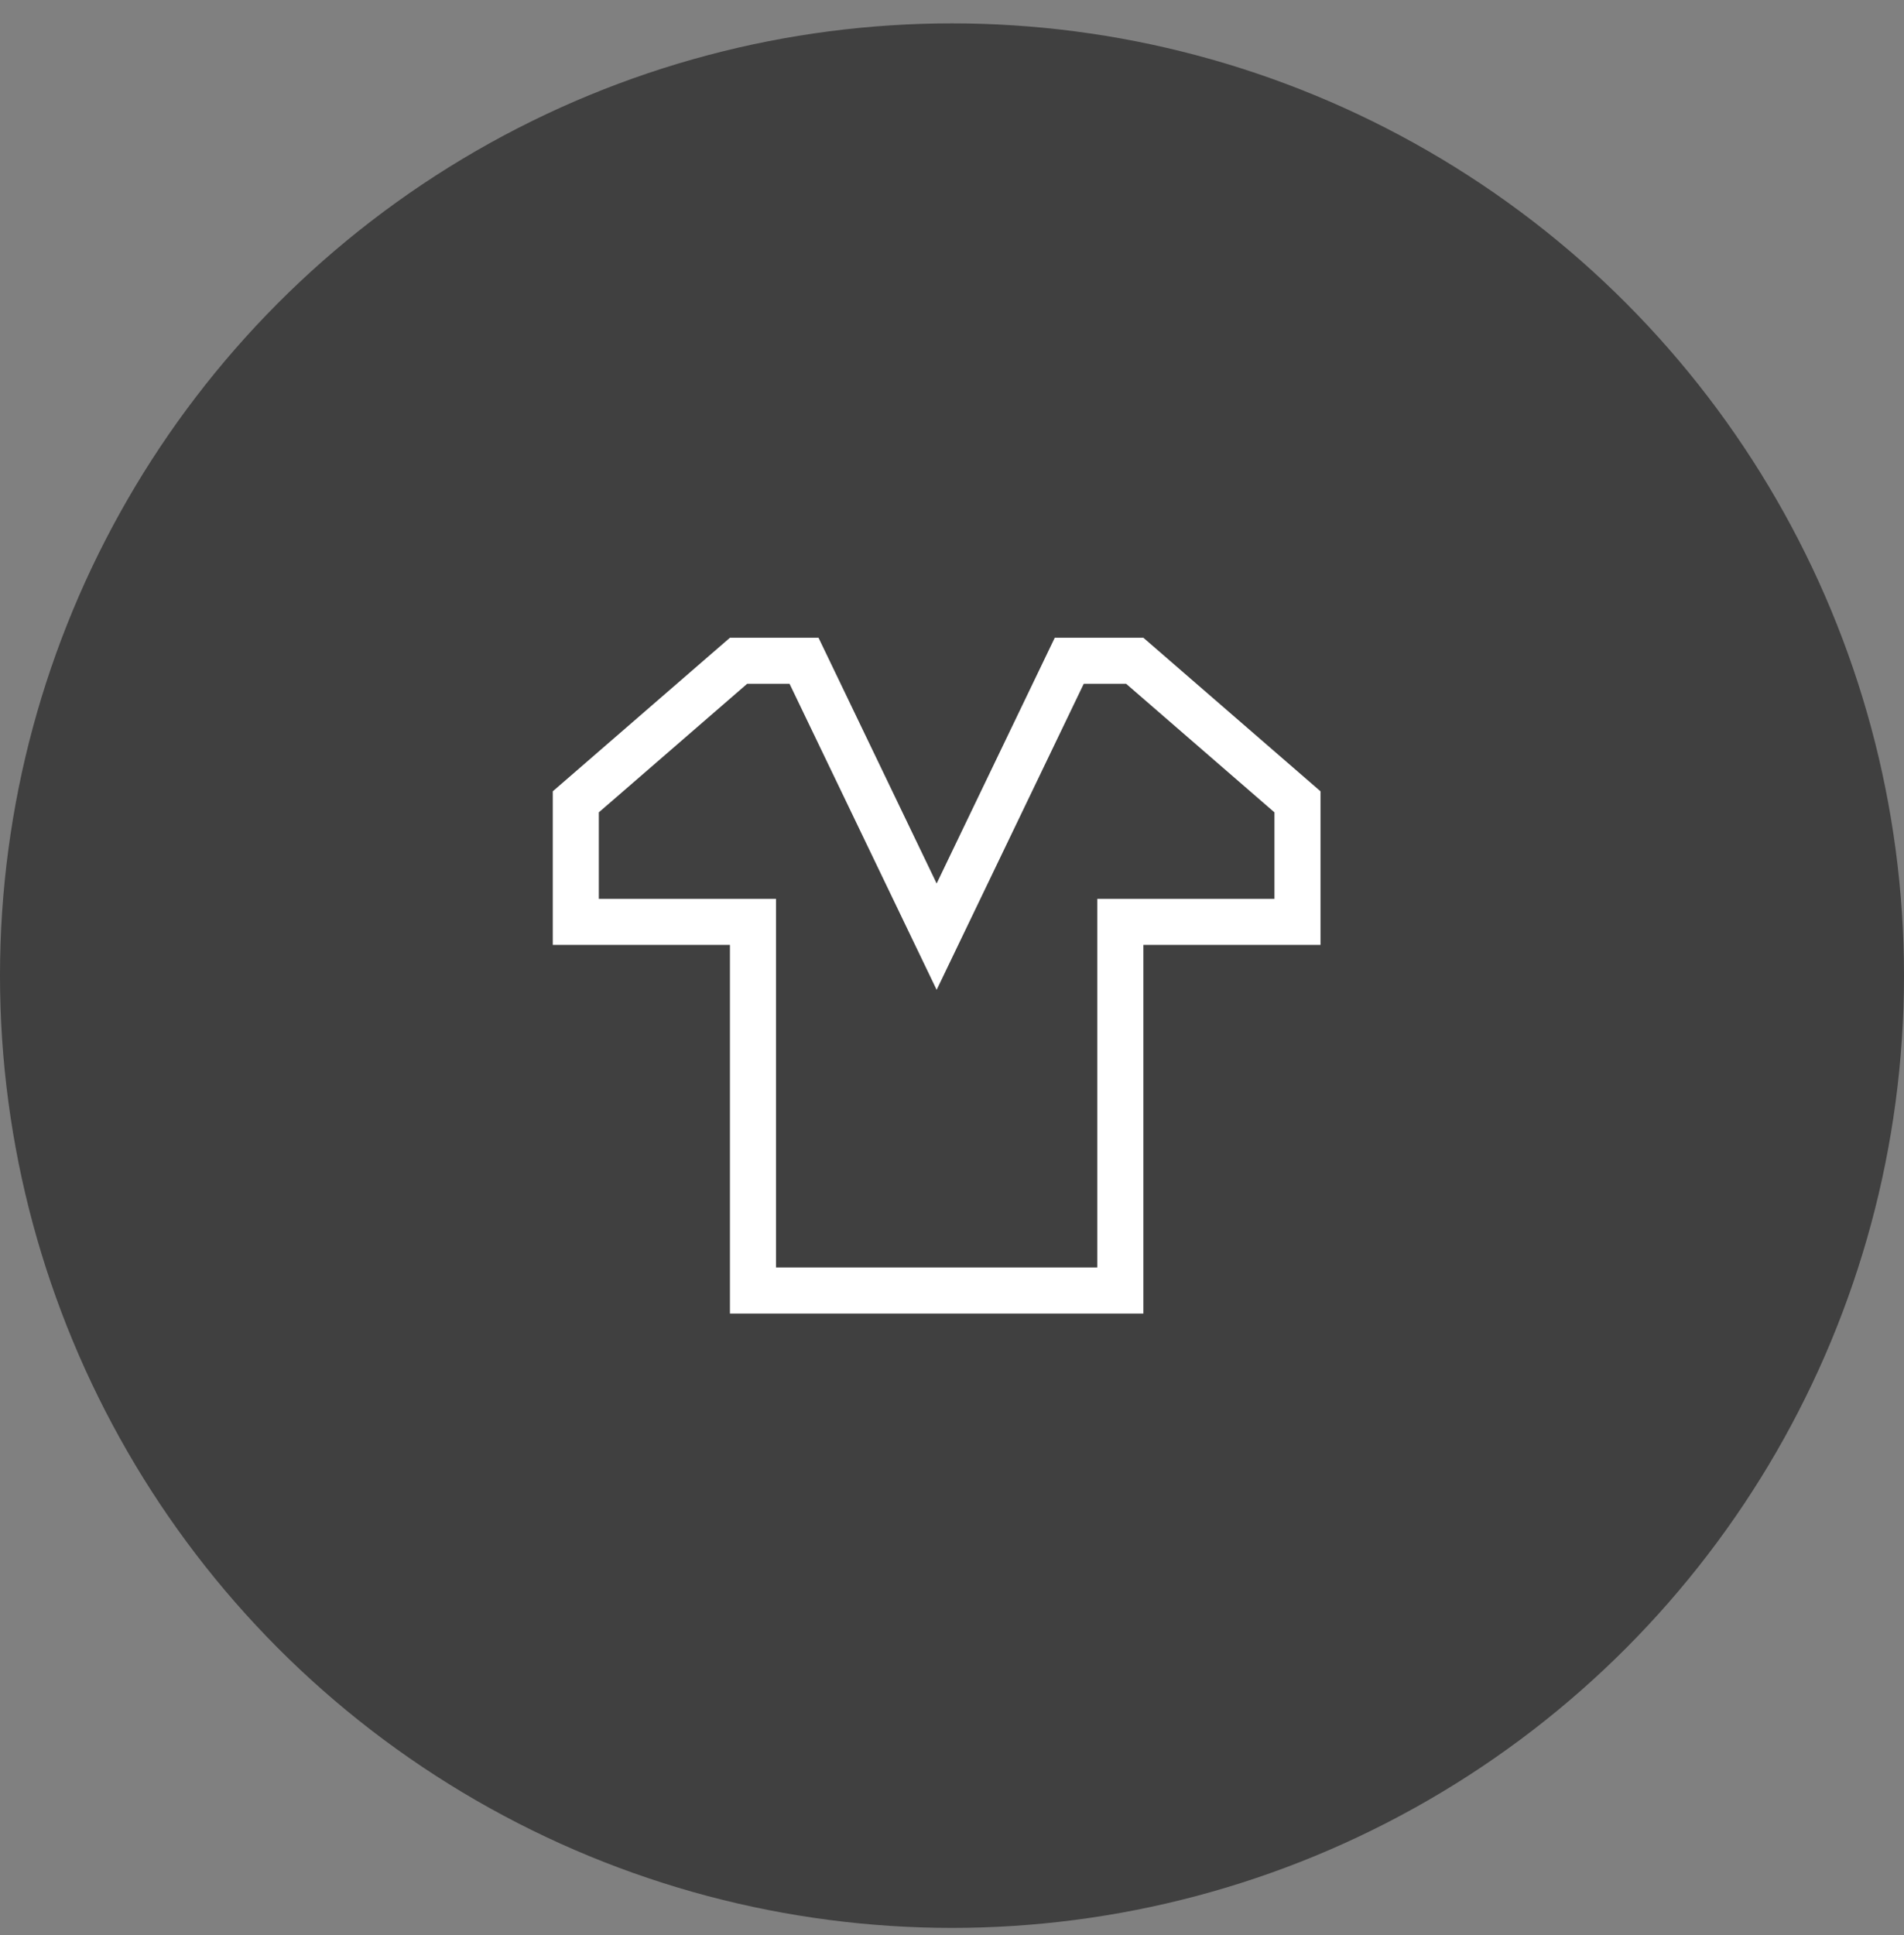 <svg width="62" height="63" viewBox="0 0 62 63" fill="none" xmlns="http://www.w3.org/2000/svg">
<rect x="0" y="0" width="62" height="63" fill="#808080" stroke="none"/>
<circle cx="31" cy="31.761" r="31" fill="black" fill-opacity="0.5"/>
<path d="M24.519 30.761V30.011H23.769H18.75V26.103L24.049 21.511H26.182L29.824 29.086L30.5 30.492L31.176 29.086L34.818 21.511H36.951L42.25 26.103V30.011H37.231H36.481V30.761V42.011H24.519V30.761Z" stroke="white" stroke-width="1.5"/>
</svg>

